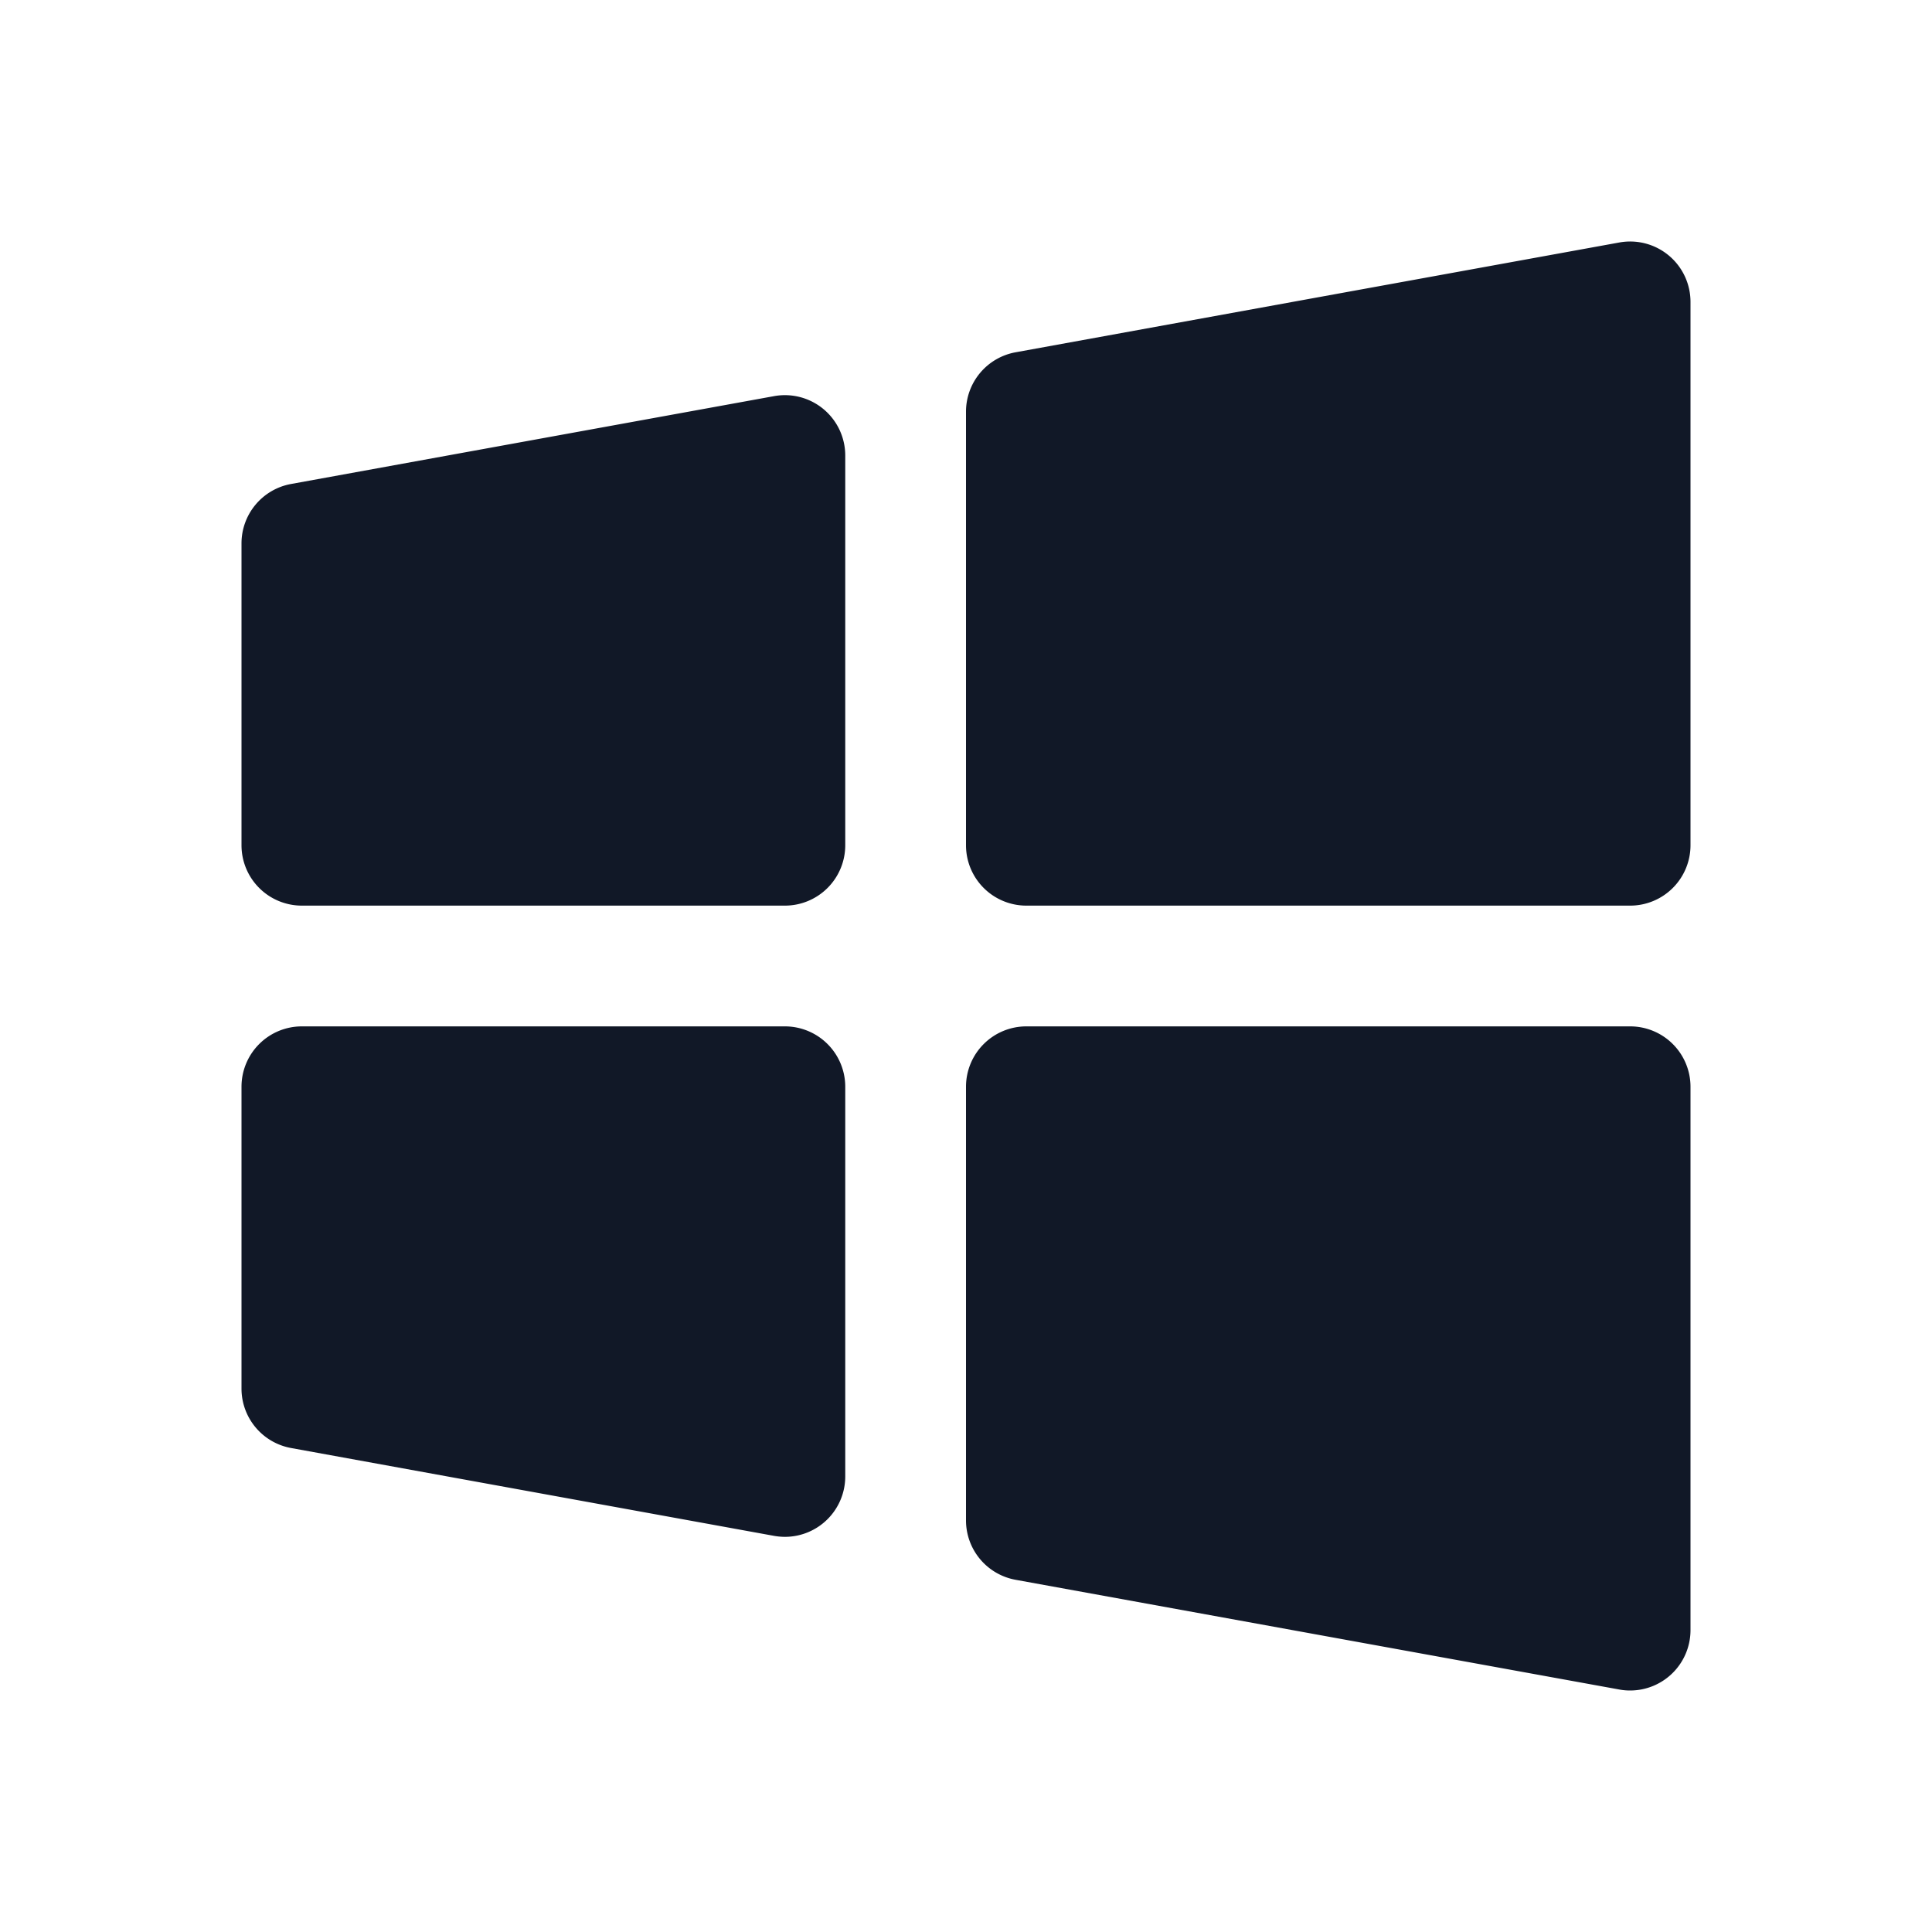 <svg data-v-4a490132="" xmlns="http://www.w3.org/2000/svg" viewBox="0 0 256 256" focusable="false" color=")" style="user-select: none; width: 100%; height: 100%; display: inline-block; fill: rgb(17,24,39); color: rgb(249, 249, 245); flex-shrink: 0;"><g data-v-4a490132="" color="rgb(249, 249, 245)" weight="fill"><path data-v-4a490132="" d="M112,144v51.64a8,8,0,0,1-8,8,8.54,8.54,0,0,1-1.43-.13l-64-11.64A8,8,0,0,1,32,184V144a8,8,0,0,1,8-8h64A8,8,0,0,1,112,144Zm-2.87-89.78a8,8,0,0,0-6.56-1.73l-64,11.64A8,8,0,0,0,32,72v40a8,8,0,0,0,8,8h64a8,8,0,0,0,8-8V60.36A8,8,0,0,0,109.13,54.22ZM216,136H136a8,8,0,0,0-8,8v57.45a8,8,0,0,0,6.57,7.88l80,14.54A7.61,7.61,0,0,0,216,224a8,8,0,0,0,8-8V144A8,8,0,0,0,216,136Zm5.13-102.14a8,8,0,0,0-6.56-1.73l-80,14.55A8,8,0,0,0,128,54.55V112a8,8,0,0,0,8,8h80a8,8,0,0,0,8-8V40A8,8,0,0,0,221.13,33.86Z"></path></g></svg>